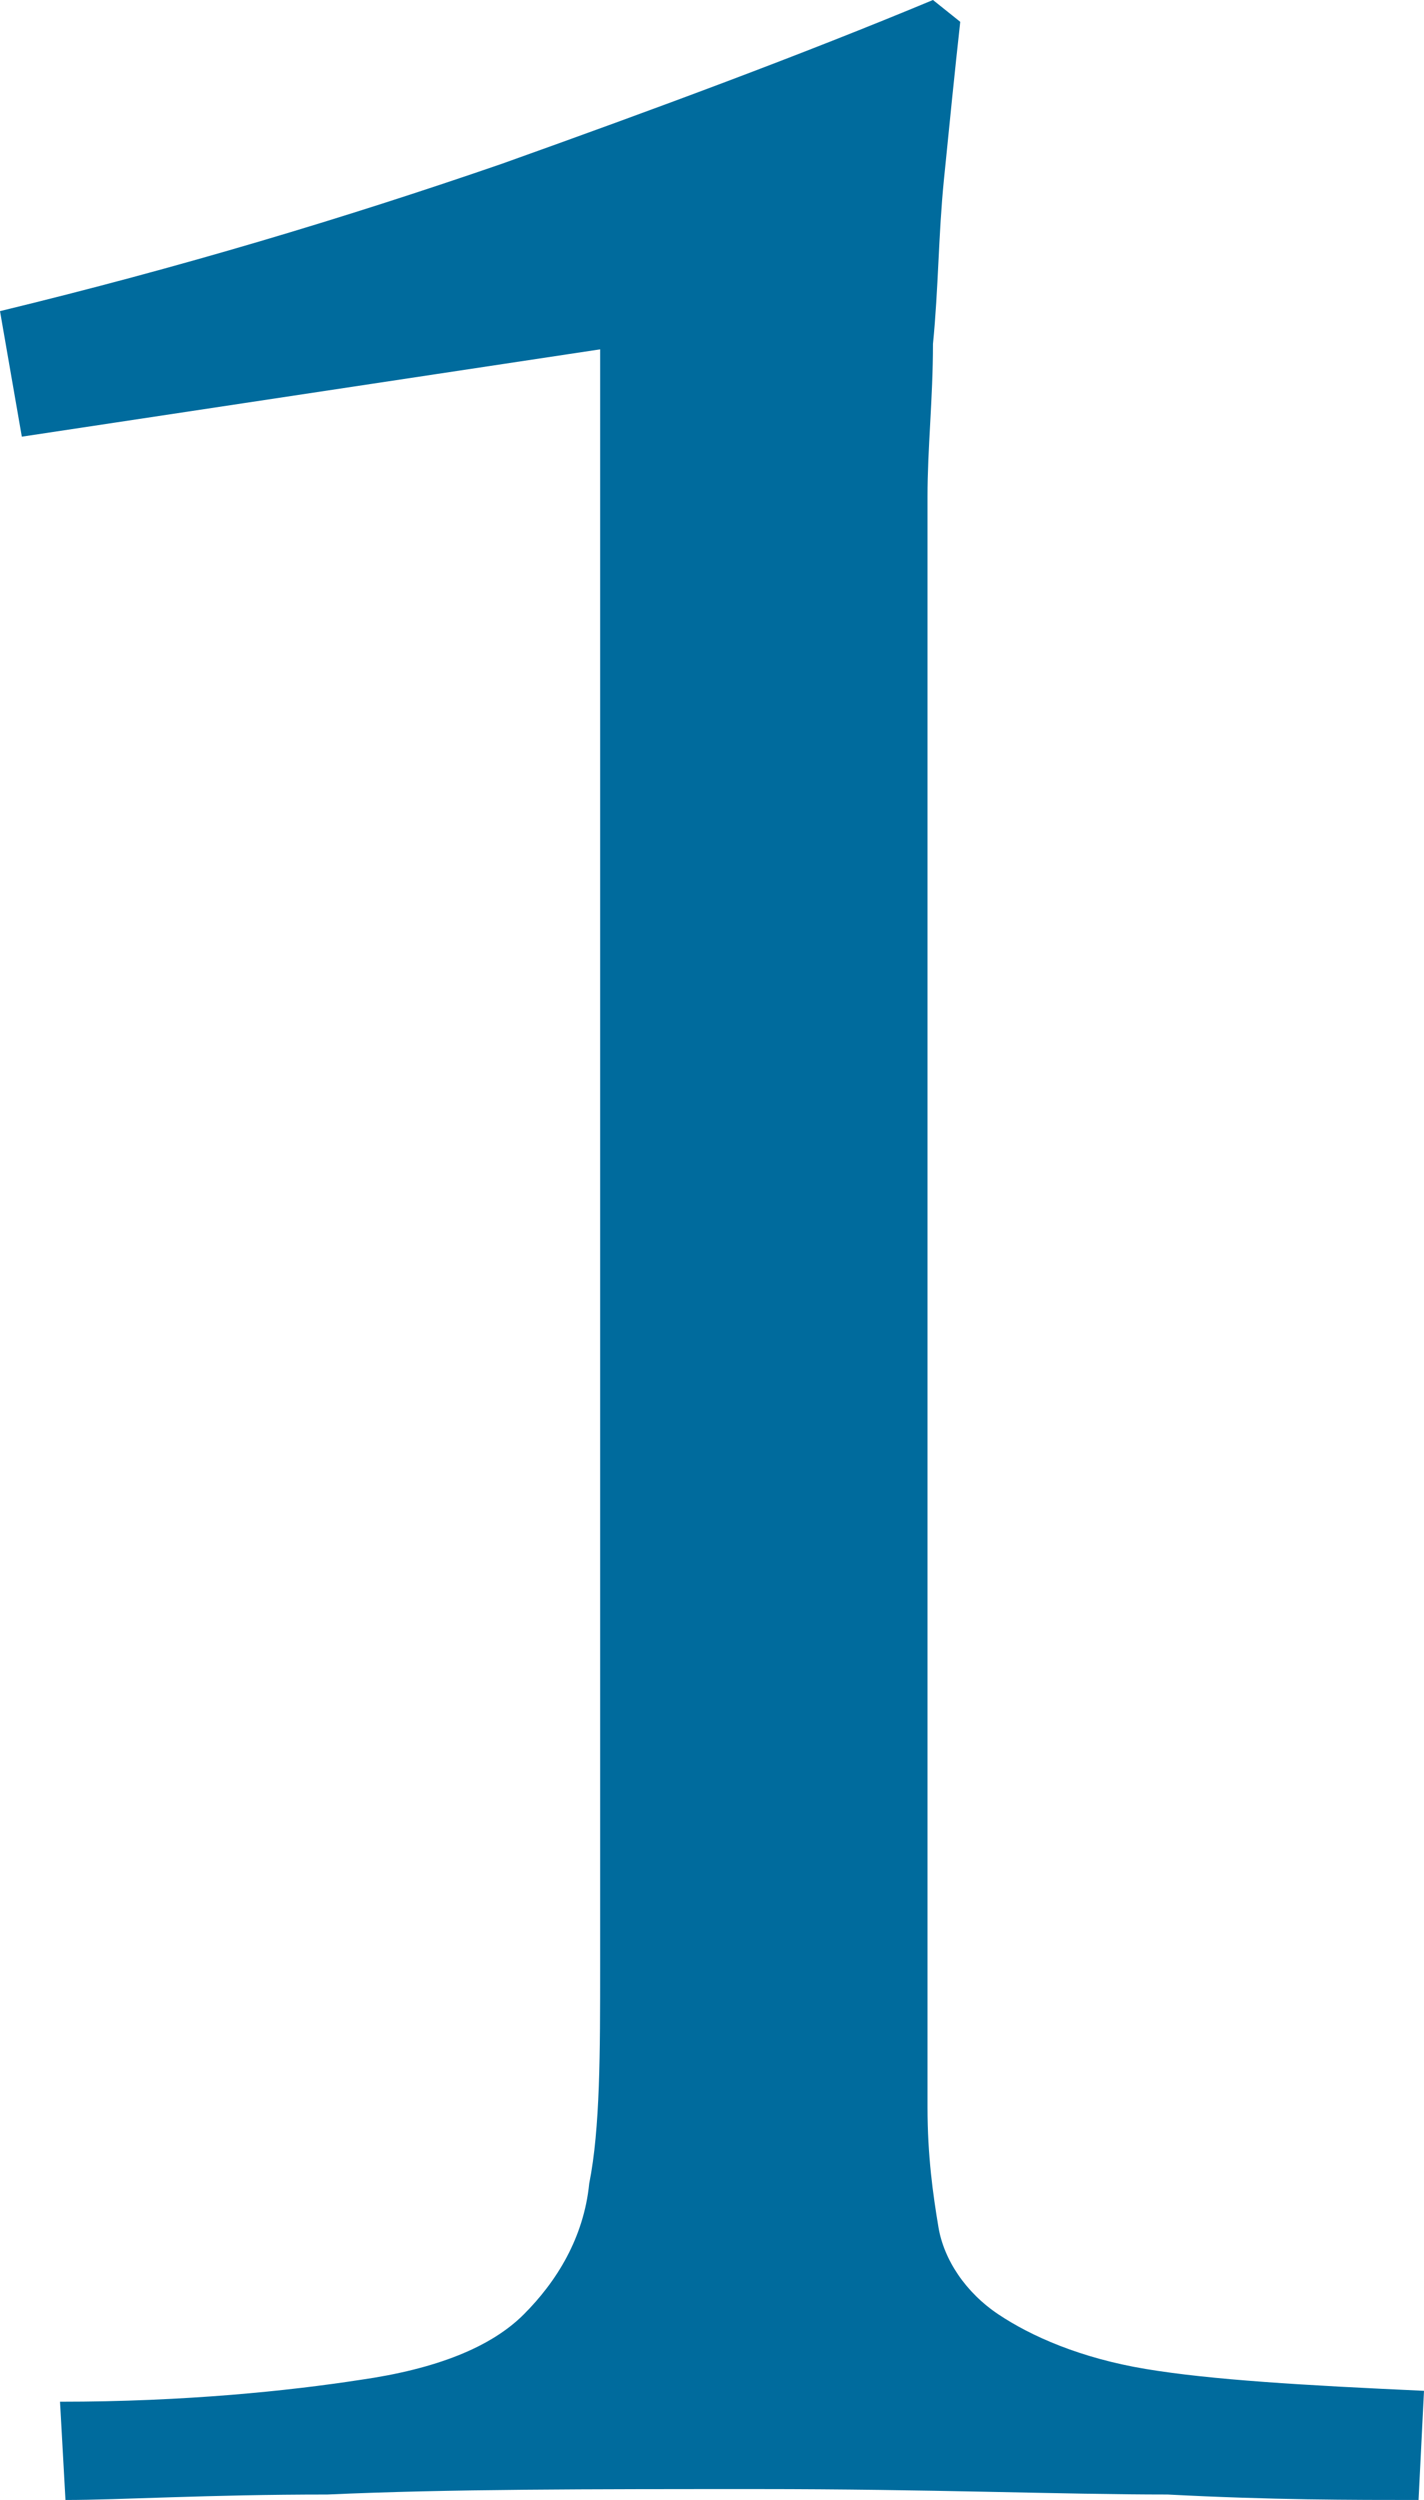 <svg xmlns="http://www.w3.org/2000/svg" width="26.1" height="45.8"><path d="M0 5.7C3.3 4.9 6.3 4 9.2 3c2.8-1 5.5-2 7.9-3l.5.4c-.1.9-.2 1.9-.3 2.9-.1 1-.1 2-.2 3 0 1-.1 1.9-.1 2.8v29.5c0 .9.1 1.6.2 2.2.1.6.5 1.2 1.1 1.6.6.4 1.5.8 2.7 1 1.2.2 2.9.3 5.1.4l-.1 2c-1.2 0-2.7 0-4.6-.1-1.9 0-4.4-.1-7.5-.1-3.1 0-5.7 0-7.9.1-2.2 0-3.8.1-4.8.1L1.1 44c2.3 0 4.2-.2 5.5-.4 1.4-.2 2.4-.6 3-1.2s1.1-1.4 1.2-2.4c.2-1 .2-2.4.2-4V6.4L.4 8 0 5.7z" fill="#006b9d"/></svg>